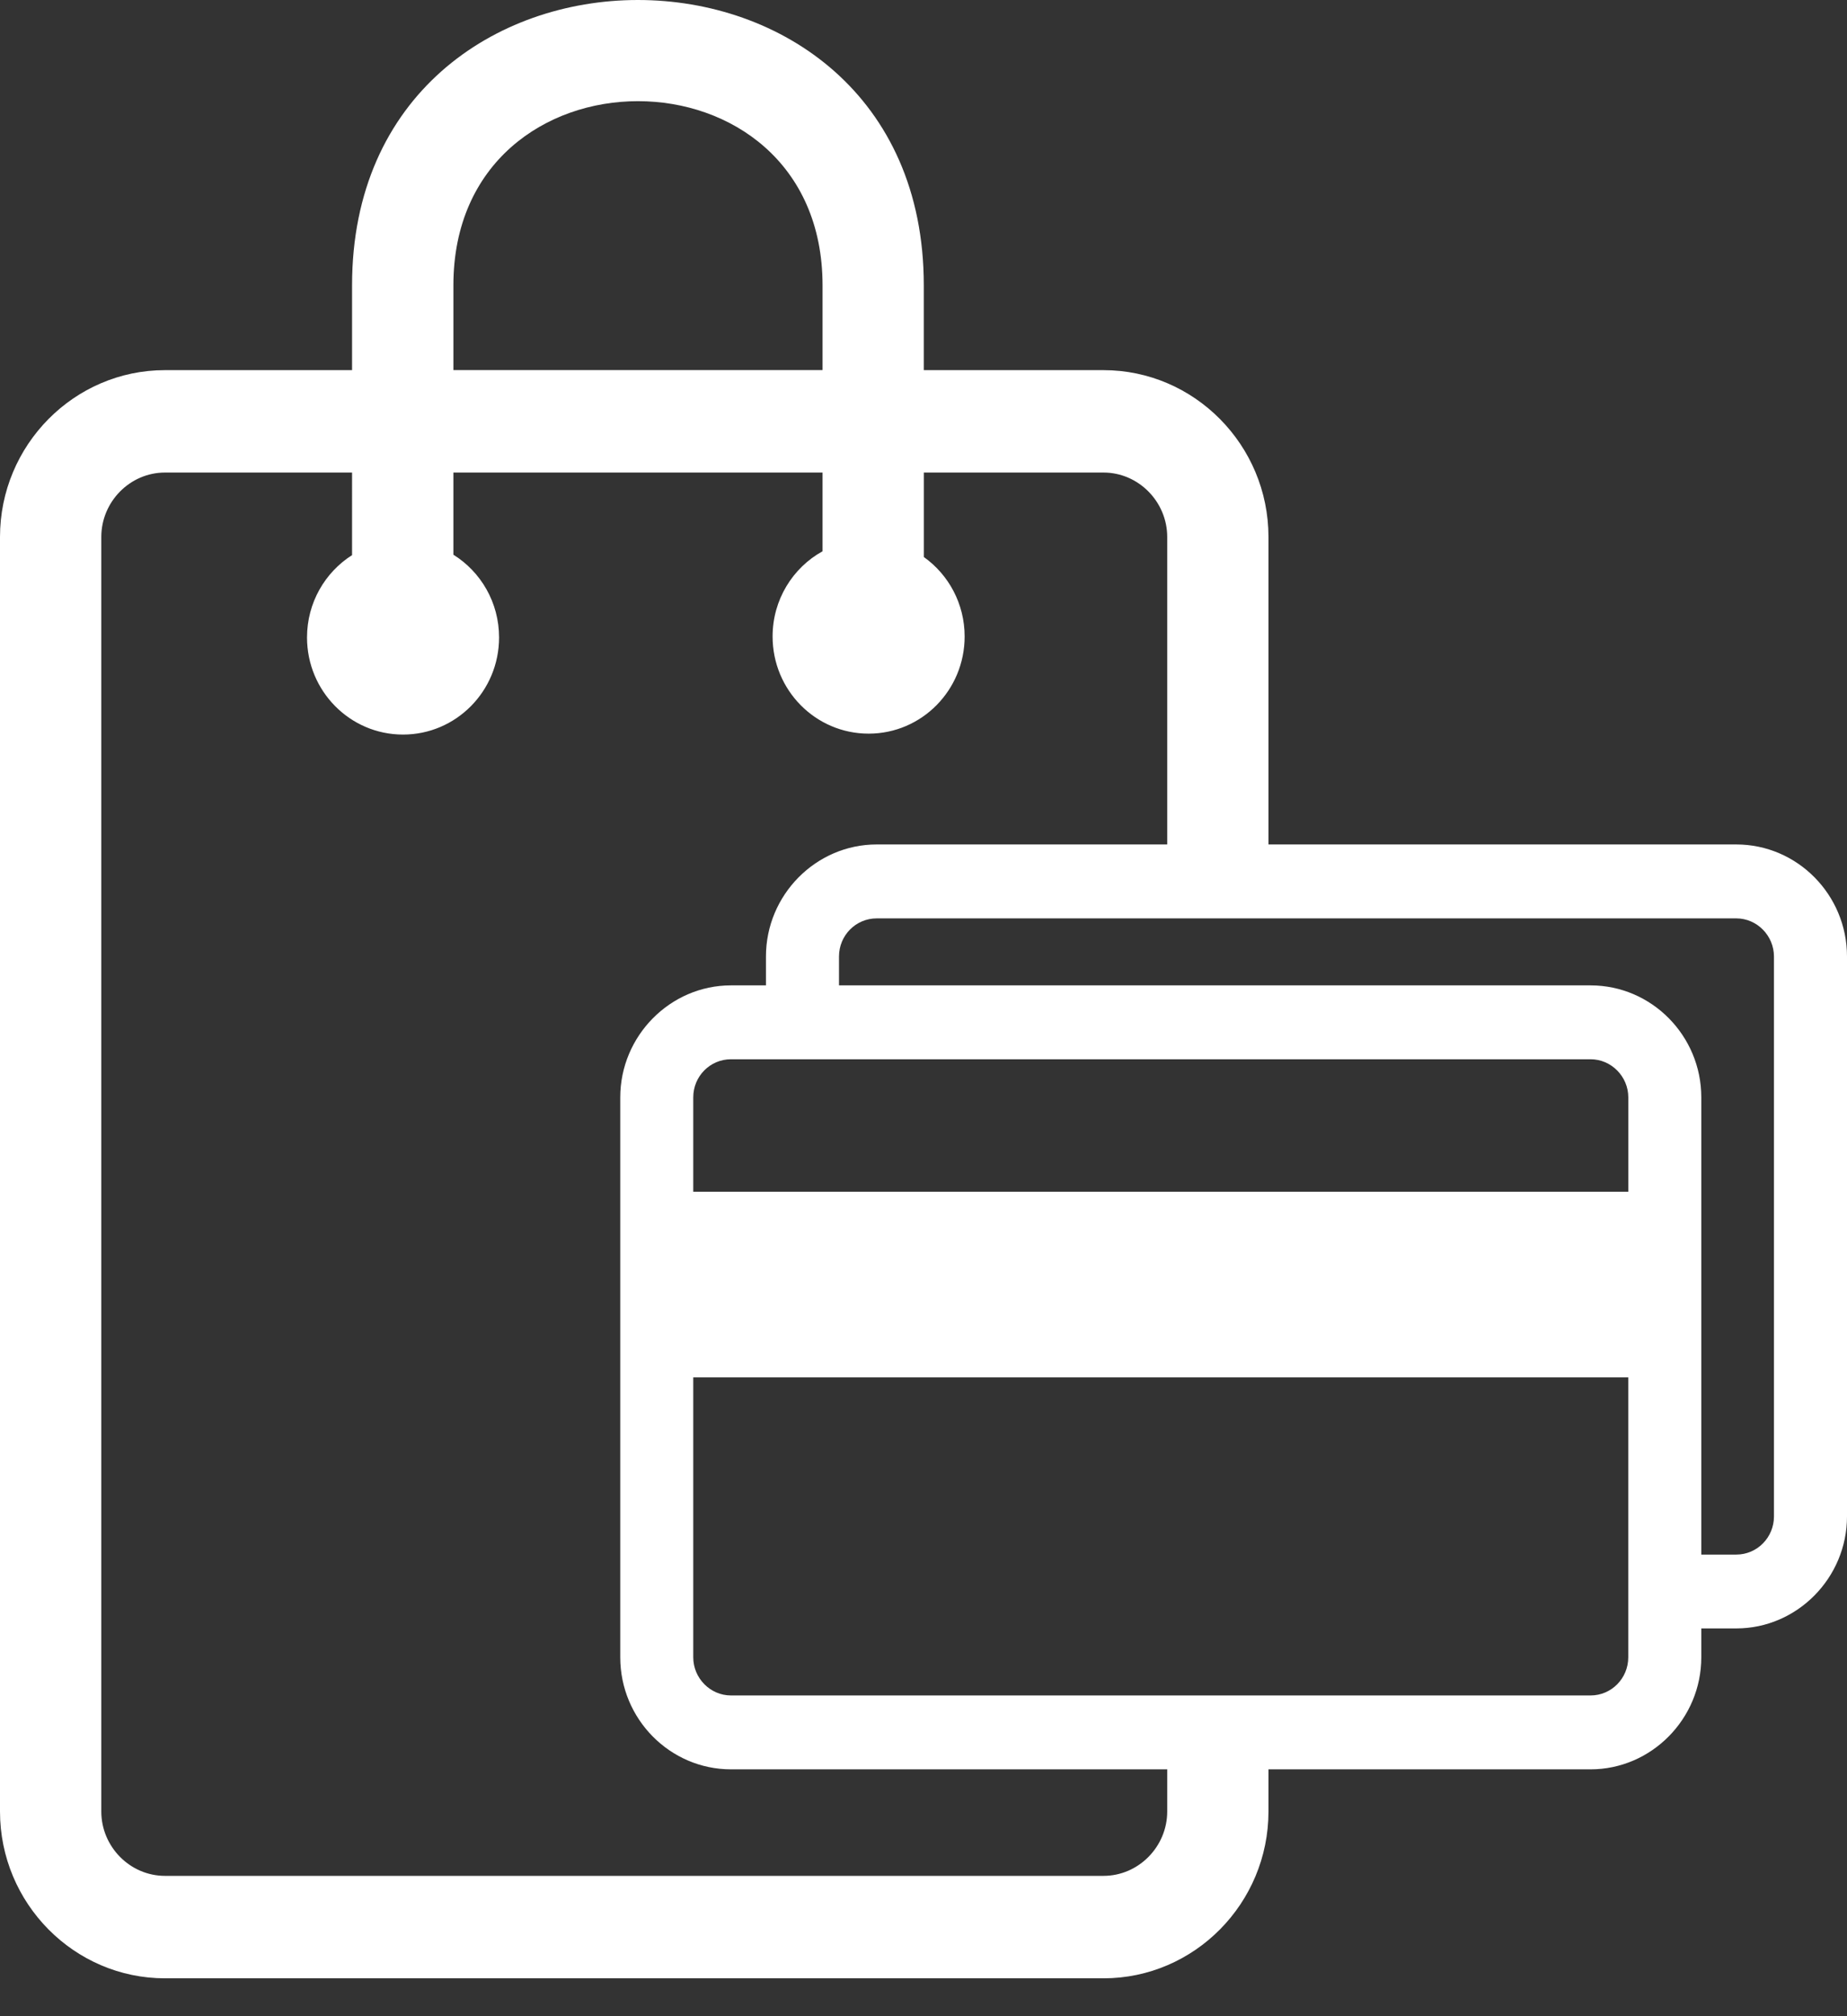 <?xml version="1.0" standalone="no"?>
<svg xmlns="http://www.w3.org/2000/svg" width="44" height="48" viewBox="0 0 44 48">
    <rect x="0" y="0" width="44" height="48" fill="#333333" stroke="none"/>
    <g fill="none" fill-rule="evenodd">
        <g fill="#FFF">
            <g>
                <g>
                    <g>
                        <g>
                            <path d="M3.93 12.812h4.457v-2.02c0-9.056 13.62-9.056 13.62 0v2.02h4.28c2.165 0 3.931 1.785 3.931 3.972v7.32h11.145c1.452 0 2.637 1.198 2.637 2.666v13.331c0 1.464-1.189 2.667-2.637 2.667h-.834v.688c0 1.465-1.19 2.667-2.638 2.667h-7.673v1.003c0 2.187-1.766 3.972-3.93 3.972H3.93c-2.164 0-3.93-1.785-3.93-3.972V16.784c0-2.187 1.766-3.972 3.93-3.972zm23.876 11.292v-7.32c0-.84-.686-1.534-1.518-1.534h-4.28v2.011c.588.418.972 1.11.972 1.892 0 1.278-1.023 2.313-2.287 2.313s-2.288-1.035-2.288-2.313c0-.875.48-1.636 1.19-2.029V15.25h-8.794v1.956c.653.407 1.088 1.137 1.088 1.97 0 1.277-1.024 2.312-2.288 2.312-1.263 0-2.287-1.035-2.287-2.312 0-.827.429-1.551 1.073-1.96V15.25H3.93c-.832 0-1.517.693-1.517 1.534v30.342c0 .84.685 1.533 1.517 1.533h22.358c.832 0 1.518-.693 1.518-1.533v-1.003H17.413c-1.452 0-2.637-1.198-2.637-2.667v-13.33c0-1.464 1.19-2.667 2.637-2.667h.834v-.689c0-1.463 1.19-2.666 2.638-2.666h6.92zm-7.82 3.355h17.905c1.453 0 2.638 1.198 2.638 2.666V41.01h.834c.495 0 .897-.406.897-.908v-13.33c0-.498-.406-.908-.897-.908H20.885c-.497 0-.898.405-.898.907v.689zm18.803 9.332H16.515v6.665c0 .498.406.908.898.908h20.478c.496 0 .898-.406.898-.908v-6.665zm-22.274-4.42H38.79v-2.246c0-.497-.406-.907-.898-.907H17.413c-.497 0-.898.405-.898.907v2.246zm-5.714-19.56h8.794v-2.018c0-5.846-8.794-5.846-8.794 0v2.019z" transform="translate(-175 -744) translate(-210 -107) translate(126) translate(7 802) translate(252 45)"/>
                        </g>
                    </g>
                </g>
            </g>
        </g>
    </g>
</svg>
